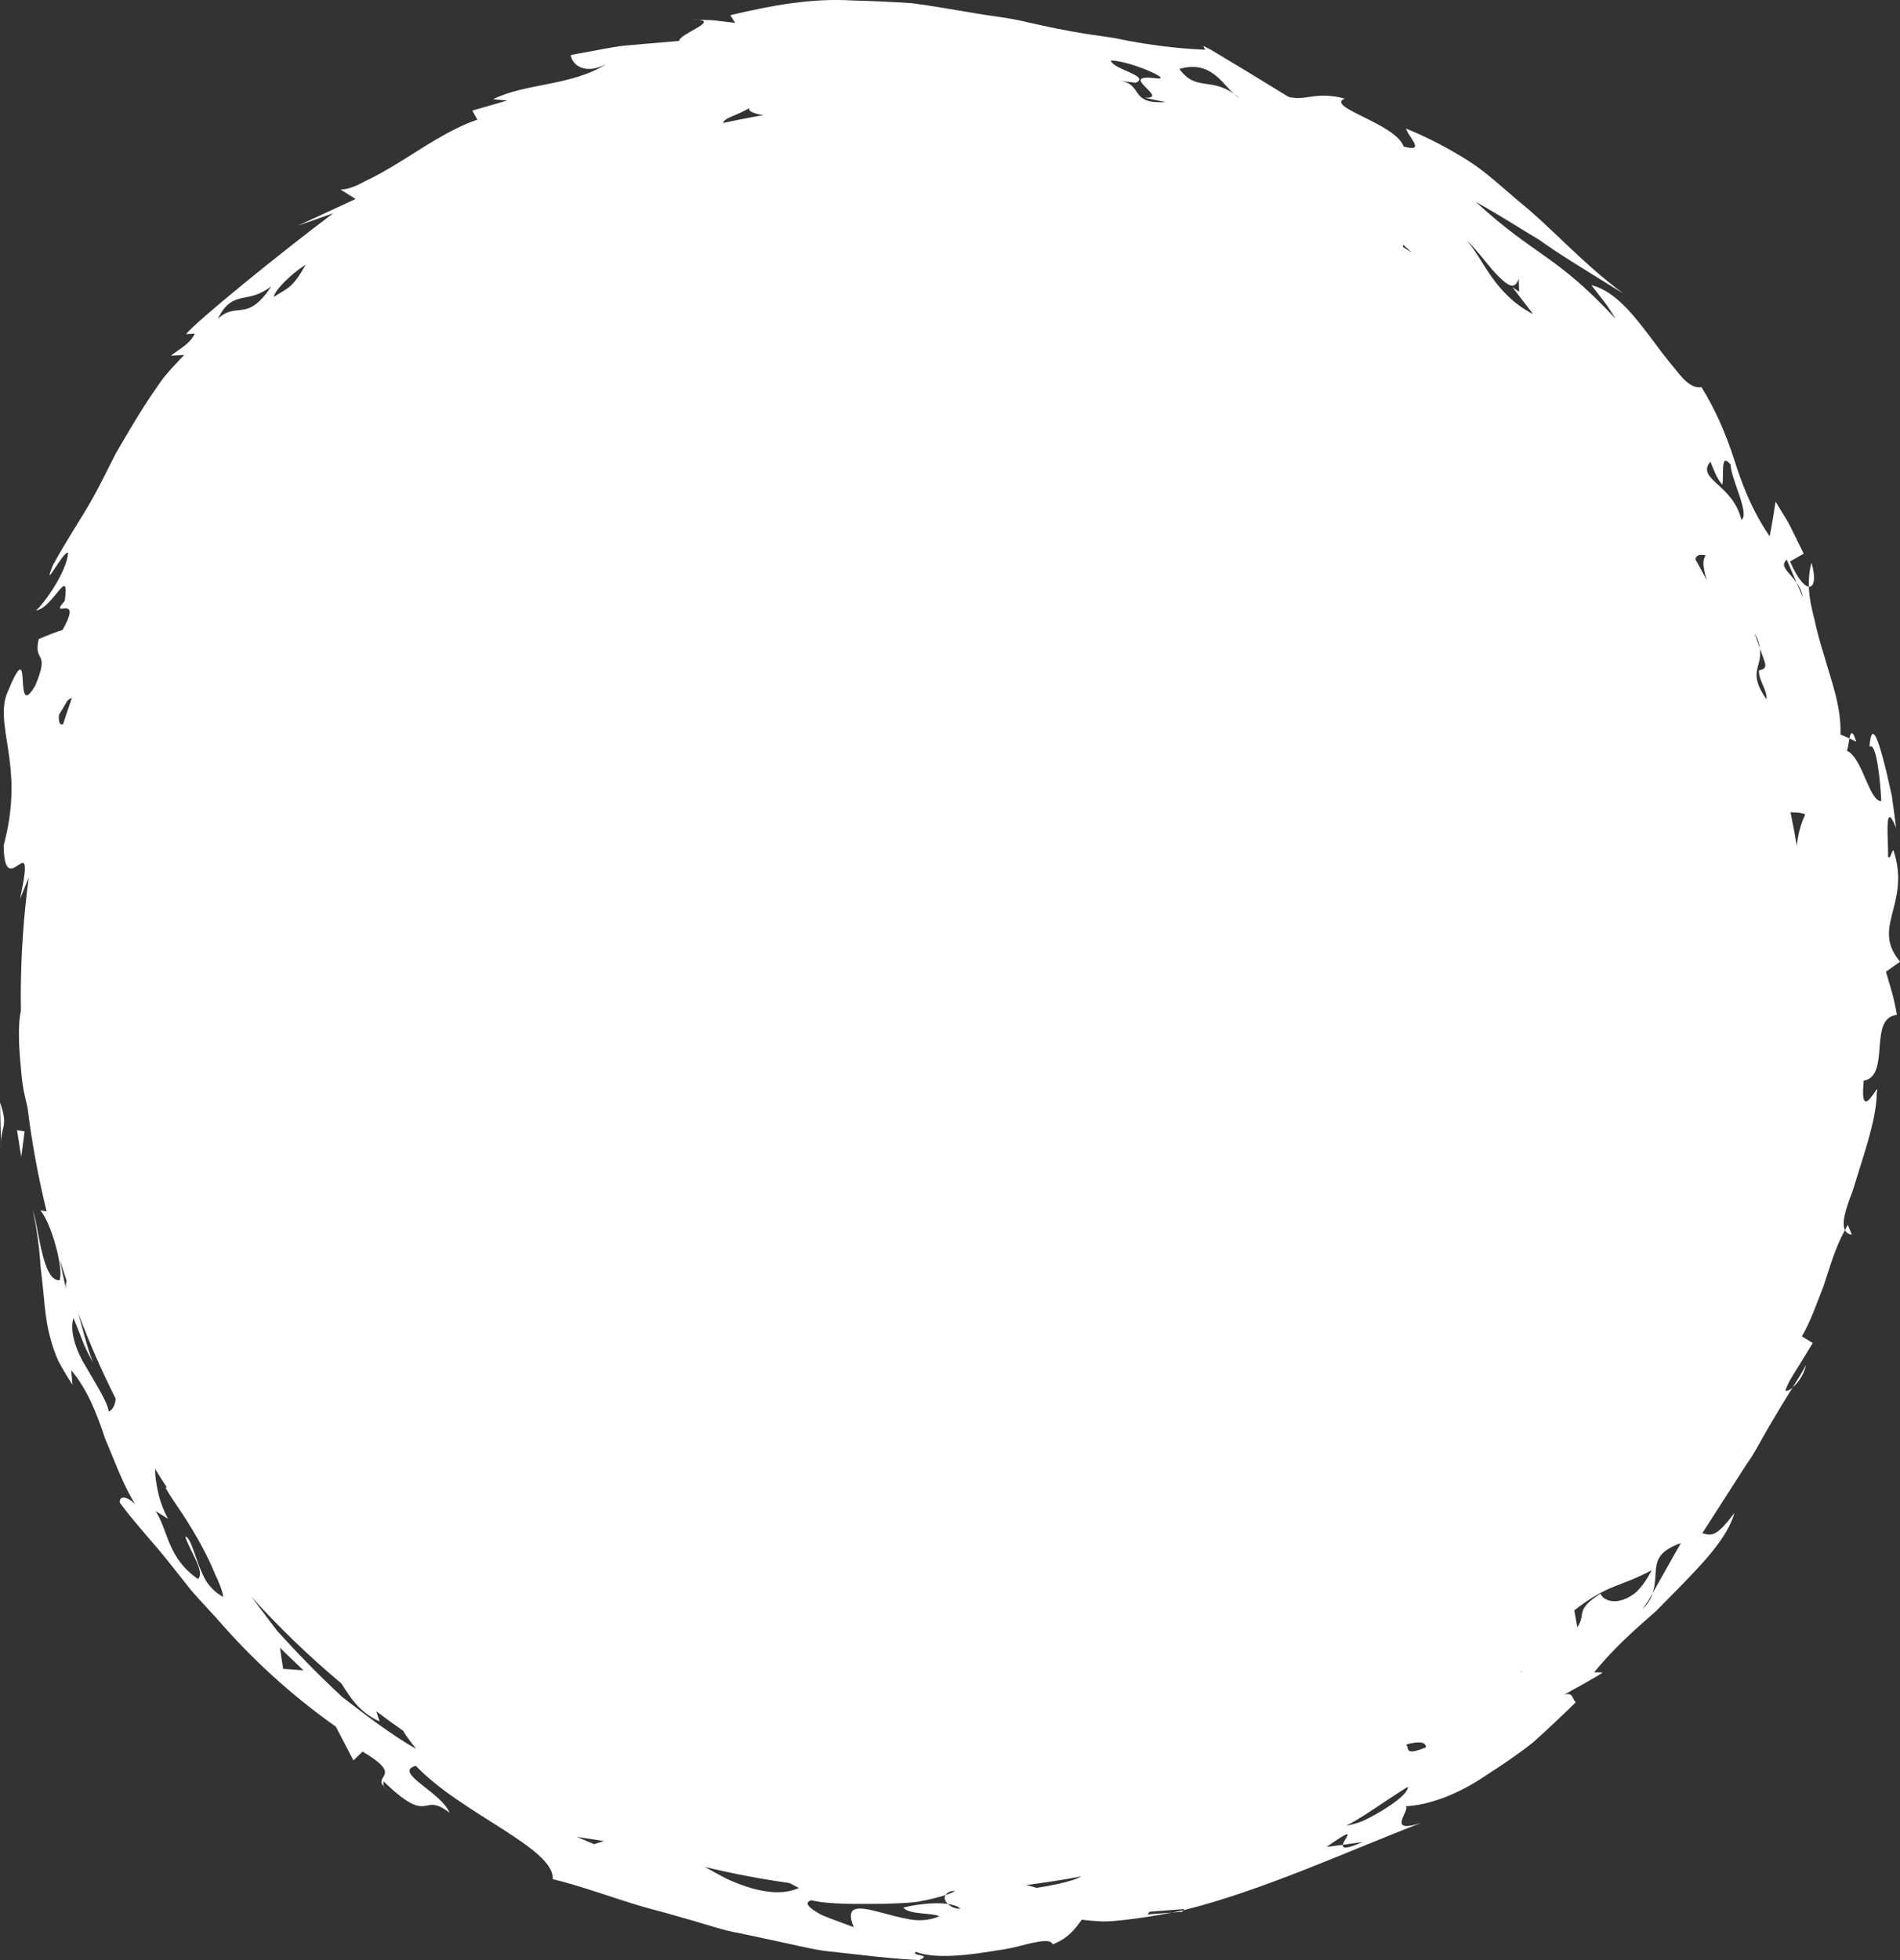 <?xml version="1.0" encoding="UTF-8" standalone="no"?><!-- Generator: Adobe Illustrator 16.0.0, SVG Export Plug-In . SVG Version: 6.00 Build 0)  --><svg xmlns="http://www.w3.org/2000/svg" xmlns:xlink="http://www.w3.org/1999/xlink" fill="#000000" height="371.605px" id="Layer_1" style="enable-background:new 0 0 360.359 371.605" version="1.1" viewBox="0 0 360.359 371.605" width="360.359px" x="0px" xml:space="preserve" y="0px">
<rect x="0" y="0" width="360.359" height="371.605" fill="#333333" stroke="none"/>
<g id="change1">
	<path d="M0.189,216.588L0,209.023C1.587,213.461,0.274,213.407,0.189,216.588z M4.033,219.333l0.631-4.824   l-1.438-0.242L4.033,219.333z M224.215,362.451l0.208-0.271c-0.75,0.147-1.438,0.282-2.146,0.43L224.215,362.451z M0.224,217.994   l-0.035-1.406C0.178,216.999,0.185,217.458,0.224,217.994z M350.759,140.001l1.303,0.608   C351.322,138.255,350.981,138.882,350.759,140.001z M343.578,106.707c-0.429,1.507-0.552,3.033-0.521,4.528   C344.049,111.351,344.428,109.648,343.578,106.707z M132.427,3.737c-0.348-0.034-0.779-0.053-1.333-0.05   C131.094,3.687,131.63,3.707,132.427,3.737z M358.889,188.3c0.545,2.049,0.886,4.111,0.886,4.111   c-5.557,0.586-1.101,11.569-6.297,12.479c-0.896,9.117,3.308-0.91,2.462,2.288c0.017,4.353-1.929,10.152-3.479,15.154   c-0.396,1.252-0.773,2.463-1.125,3.588c-0.438,1.11-0.812,2.146-1.098,3.085c-0.566,1.876-0.767,3.354-0.313,4.218   c-1.889,3.358-2.871,7.075-4.067,10.593c-1.33,3.464-2.525,6.829-4.106,9.55l2.058,1.266c-0.862,1.411-1.817,2.973-2.755,4.496   c-0.945,1.524-1.951,2.997-2.435,4.531c0.334,0.13,0.818-0.115,1.367-0.59c-1.647,2.619-3.154,5.121-4.559,7.552   c-1.425,2.421-2.618,4.839-4.17,6.993c-2.854,4.442-5.584,8.694-8.397,13.072c1.679,0.415,2.521,0.967,6.12-3.891   c-1.408,4.896-6.052,9.642-11.009,14.719c-1.245,1.258-2.521,2.547-3.802,3.849c-1.374,1.22-2.769,2.458-4.156,3.696   c-2.734,2.519-5.356,5.152-7.661,7.998l1.565,0.028c0.146,0.176-7.27,4.214-7.27,4.214c1.752-0.529,1.493,0.771,2.209,1.456   c-2.54,2.477-5.27,5.065-8.062,7.567c-2.939,2.325-6.062,4.431-9.037,6.335c-5.41,3.68-11.014,5.63-15.175,5.795   c1.075,0.652-3.957,5.406,3.01,3.135c-13.615,5.226-29.973,12.809-45.176,16.593l0.184-0.238l-6.573,0.505l-0.386,0.516   l4.634-0.353c-3.086,0.587-6.093,1.075-8.953,1.392c-1.432,0.144-2.81,0.314-4.173,0.294c-1.367-0.062-2.689-0.172-3.952-0.339   c-0.839,0.938-1.983,3.315-5.573,4.688c-0.137-0.73-1.306-0.759-3.111-0.425c-1.811,0.299-4.243,1.15-6.984,1.5   c-5.447,0.913-11.98,1.812-15.83,0.336c-1.021,0.85,3.305,0.427,0.646,1.555c-4.9-0.204-10.375-0.896-16.146-1.541   c-2.896-0.218-5.824-0.954-8.811-1.595c-2.979-0.641-6.013-1.289-9.07-1.947c-3.079-0.512-6.066-1.583-9.093-2.438   c-3.021-0.883-6.044-1.729-9.057-2.521c-5.968-1.743-11.671-3.924-17.347-5.306c0.438-5.846-17.395-12.43-25.964-21.485   c-4.432,1.255,4.874,5.009,6.403,8.905c-5.484-4.231-3.423,2.853-12.537-5.977c0.06,0.492-0.146,0.719,0.188,1.122   c-2.345-2.293,3.854-2.013-4.149-6.74l-1.731,1.677l-3.328-6.396c-8.785-6.216-16.199-13.126-22.55-20.474   c-1.625-1.811-3.309-3.54-4.869-5.354c-1.489-1.876-2.97-3.743-4.447-5.604c-2.97-3.712-6.264-7.169-9.105-11.022   c-0.146-1.262,1.096-1.448,2.886,0.245c-2.261-3.614-3.841-8.08-5.698-12.451c-1.521-4.571-3.228-9.103-6.421-12.948l0.246,2.769   c-1.079-1.65-1.957-3.134-2.678-4.497c-0.642-1.398-1.047-2.704-1.405-3.911c-0.689-2.421-0.979-4.521-1.204-6.717   c-0.199-2.202-0.435-4.466-0.764-7.303c-0.174-2.892-0.565-6.308-1.473-10.723c1.219,3.869,1.841,13.484,5.058,13.361   c0.858-1.93-1.433-10.635-3.604-13.267l1.172,0.212c-1.586-6.451-2.809-13.045-3.634-19.766c-0.167-0.711-0.344-1.458-0.525-2.233   c-0.572-2.404-0.705-5.136-0.943-7.724c-0.229-3.234-0.244-6.289,0.225-8.377c-0.014-0.849-0.031-1.693-0.031-2.549   c0-7.688,0.521-15.254,1.513-22.671L3.8,170.432c3.217-15.08-2.979,1.278-3.104-10.144c1.711-6.389,1.746-11.597,1.104-16.37   c-0.583-4.729-1.776-8.979-0.532-12.295c5.284-12.979,1.01,5.941,5.425-1.662c2.889-6.888-0.428-4.096,0.652-8.809   c0,0,1.105-0.448,2.214-0.896c1.094-0.442,2.302-0.819,2.304-0.819c4.146-7.385-2.912-1.713,0.414-5.501   c0.97-7.113-2.174,1.347-5.443,1.809c1.438-1.199,5.911-7.413,6.077-10.955c-0.914-0.389-5.078,7.896-2.866,2.335   c2.646-4.803,5.126-8.47,7.059-11.839c1.942-3.353,3.347-6.413,4.863-9.33c1.658-2.818,3.258-5.626,5.214-8.698   c0.979-1.534,2.046-3.14,3.253-4.843c1.201-1.706,2.81-3.295,4.48-5.115l-2.496,0.134c1.812-1.436,3.529-2.17,4.536-4.176   l-1.67,0.093c1.79-2.298,17.443-15.055,27.927-22.924l-6.708,2.362l10.941-5.06l-2.873-1.802c1.28,0.025,2.853-0.566,4.641-1.563   c1.888-0.856,4.019-2.072,6.301-3.467c4.563-2.774,9.695-6.396,15.019-8.205l-0.951-1.73l6.599-1.896l-2.646-0.254   c6.104-3.069,14.812-2.486,21.434-6.646c-4.436,2.271-6.643-0.274-6.696-1.736c0,0,1.279-0.239,3.204-0.599   c1.932-0.312,4.437-0.901,7.02-1.185c5.149-0.443,10.302-0.89,10.302-0.89c0.104-1.34,7.321-3.655,3.655-4.021   c0.771,0.029,1.788,0.067,2.806,0.104c2.08,0.251,4.158,0.504,4.158,0.504l-0.896-1.46c7.791-1.867,15.505-3.271,23.138-2.792   c3.805,0.081,7.563,0.275,11.281,0.517c3.718,0.459,7.393,1.166,11.042,1.739c3.644,0.689,7.294,0.965,10.889,1.873   c3.602,0.825,7.211,1.567,10.873,2.169c1.838,0.269,3.682,0.539,5.54,0.81c1.834,0.393,3.685,0.738,5.57,1.038   c3.769,0.604,7.648,1.014,11.729,1.19l-0.382-0.708c0,0,1.088,0.438,2.61,1.405c1.522,0.917,3.561,2.146,5.596,3.366   c3.989,2.44,7.979,4.88,7.979,4.88c3.249,0.857,5.152-1.143,10.644,0.32c-3.74,1.624,9.67,4.721,11.19,9.094   c4.323,1.2,0.91-1.759,0.446-3.407c4.204,1.698,8.006,3.735,11.567,5.944c3.557,2.229,6.557,5.105,9.731,7.768   c6.485,5.219,11.979,11.69,19.935,17.566c-8.549-5.244-12.656-7.798-15.974-10.191c-3.542-2.09-6.304-3.958-12.037-7.2   c11.369,10.448,15.226,9.959,26.547,22.201c0,0-0.268-0.416-0.667-1.042c-0.416-0.613-0.907-1.495-1.535-2.244   c-1.207-1.559-2.413-3.114-2.413-3.114c4.883,1.176,8.704,6.59,12.135,11.107c1.667,2.312,3.366,4.326,4.688,5.945   c1.356,1.594,2.686,2.521,4.057,2.282c2.688,4.335,4.582,8.771,6.164,13.59c1.541,4.865,3.367,9.707,6.775,14.691   c0,0,0.331-1.637,0.595-3.271c0.263-1.648,0.524-3.302,0.524-3.302s0.362,0.6,0.912,1.497c0.521,0.914,1.344,2.063,1.946,3.333   c1.24,2.521,2.479,5.041,2.479,5.041l-2.589,1.462c1.407,3.29,2.704,4.694,3.565,4.789c0.038,2.076,0.523,4.13,1.078,6.295   c0.456,2.204,1.117,4.462,1.822,6.793c1.326,4.682,3.271,9.55,3.098,14.934l1.703,0.744c-0.177,0.864-0.304,2.021-0.486,2.344   c2.985,1.328,4.197,9.59,6.524,9.562c-0.155-3.389-0.876-11.333-2.235-10.337c0.341-4.521,1.396-2.095,2.547,2.199   c0.572,2.142,1.162,4.739,1.694,7.141c0.325,2.439,0.627,4.68,0.812,6.077c-2.328-5.771-1.468,2.062-1.534,5.465   c0.477,0.479,0.498-0.655,1.003-1.294c3.441,10.312-4.353,14.499,1.276,21.177l-2.67,1.896   C357.685,184.23,358.284,186.266,358.889,188.3z M12.648,242.872c-0.449-1.343-0.881-2.69-1.297-4.052   c0.354,1.903,0.796,3.848,1.187,5.622C12.421,243.748,12.492,243.263,12.648,242.872z M13.633,132.357   c-0.24,0.05-0.521,0.188-0.868,0.521l-1.592,2.675c-0.092,1.563,0.254,1.989,0.794,1.742   C12.498,135.635,13.054,133.991,13.633,132.357z M21.958,265.218c-2.658-5.275-5.045-10.715-7.147-16.292   c0.05,0.185,0.096,0.355,0.146,0.539c0.812,2.767,1.523,5.849,2.668,8.866c0,0-0.265-0.51-0.66-1.277   c-0.406-0.765-0.938-1.787-1.32-2.878c-0.854-2.141-1.703-4.278-1.703-4.278c-0.764,2.281,0.348,6.031,2.409,9.312   c1.909,3.355,4.021,6.547,4.285,8.438C21.613,267.091,21.826,266.068,21.958,265.218z M51.914,56.287   c2.774-1.746,3.551-1.66,6.062-6.103C55.185,51.93,52.134,55.005,51.914,56.287z M42.353,302.764   c-0.204-1.247-0.787-2.737-1.592-4.38c-0.688-1.732-1.604-3.614-2.645-5.521s-2.204-3.832-3.396-5.663   c-1.208-1.816-2.437-3.546-3.365-5.206c0.118,0.038,0.229,0.062,0.341,0.078c-0.78-1.188-1.545-2.384-2.296-3.591   c0.011,0.584,0.041,1.21,0.131,1.941c0.285,1.771,0.61,4.308,2.333,7.53l-2.341-1.463c2.468,3.926,2.238,8.868,8.02,12.882   c1.474-1.316-1.645-5.436-2.413-8.084c0.914,0.229,1.455,2.418,2.383,4.946c0.469,1.258,1.001,2.625,1.766,3.802   C40.11,301.165,41.115,302.151,42.353,302.764z M46.073,58.713c1.519-0.261,3.09-0.972,5.382-4.422   c-2.415,1.821-4.104,1.897-5.635,2.235c-1.496,0.368-3.007,0.847-4.499,3.938C43.094,58.737,44.546,58.957,46.073,58.713z    M57.547,316.683l-4.455-4.279l0.611,4.006L57.547,316.683z M78.939,331.599c-1.47-1.863-2.205-2.916-2.451-3.435   c-1.73-1.21-3.438-2.448-5.12-3.72c0.212,0.647,0.398,1.288,0.632,1.925c-3.909-1.754-5.56-4.557-7.242-7.187   c-6.064-5.078-11.773-10.567-17.075-16.437c1.611,2.148,3.263,4.288,4.889,6.458c3.934,4.347,8.061,8.58,12.337,12.532   C69.508,325.288,74.089,328.807,78.939,331.599z M114.523,349.048l-5.141-0.798l3.298,1.396L114.523,349.048z M137.159,23.316   c2.521-0.551,5.059-1.048,7.619-1.485c-2.121-0.286-3.405-1.055-2.302-1.583C140.025,21.905,137.351,22.246,137.159,23.316z    M151.525,357.947c-0.582-0.305-1.179-0.616-1.786-0.934c-5.438-0.769-10.793-1.786-16.053-3.057   c1.357,0.758,2.723,1.514,4.08,2.225C142.787,358.497,147.809,359.635,151.525,357.947z M182.151,361.874   c-0.448-0.47-1.349-0.733-2.37-0.89c-0.572-0.521-0.762-1.159-0.464-1.69c0.773-0.26,1.429-0.521,1.819-0.783   c-0.23,0.014-0.464,0.021-0.691,0.026c-0.583,0.179-0.924,0.448-1.128,0.757c-1.296,0.44-3.097,0.866-5.181,1.254   c-2.083,0.294-4.45,0.328-6.879,0.406c-4.843,0.01-9.953,0.15-13.379-0.675c-1.592,0.467-0.272,1.558,1.805,2.707   c2.092,0.938,4.946,1.861,6.244,2.41c-1.708-4.129,0.75-3.921,4.431-2.99c1.847,0.466,4.019,1.111,6.128,1.486   c2.104,0.379,4.146,0.123,5.67-0.606c-1.626-0.675-5.772-0.263-6.834-1.619c1.828-0.485,5.774-1.109,8.459-0.683   C180.337,361.53,181.234,361.929,182.151,361.874z M205.057,355.759c-3.446,0.646-6.93,1.195-10.443,1.633   c0.67,0.152,1.33,0.323,1.975,0.534C198.278,357.654,203.248,356.866,205.057,355.759z M221.048,19.342l-4.055-0.816   c5.315,0.312-5.618-4.669,2.396-3.673c3.236,0.398-4.844-3.267-8.707-3.397c0.271,1.692,7.651,2.926,4.722,4.232l-3.181-0.393   C216.997,15.87,214.014,19.809,221.048,19.342z M235.084,18.597c-0.377-0.347-0.712-0.559-1.062-0.811   c-2.312-2.07-4.487-6.41-10.341-4.717c3.066,4.255,5.984,1.585,10.341,4.717C234.354,18.1,234.72,18.383,235.084,18.597z    M266.099,46.389l0.005,0.44c0.546,0.356,1.091,0.713,1.633,1.075C267.211,47.37,266.669,46.859,266.099,46.389z M258.425,349.233   l-3.74,0.532c0.235-1.266,3.262-4.02-3.099,0.401l3.099-0.401C254.597,350.395,255.189,350.675,258.425,349.233z M263.021,341.337   c-2.577,1.723-5.748,3.877-7.667,4.783c0.715-0.081,1.843-0.375,3.104-0.865c1.216-0.565,2.581-1.307,3.854-2.087   c2.55-1.562,4.739-3.316,4.688-4.334C267.6,338.347,265.609,339.633,263.021,341.337z M270.467,331.268   c-0.103-1.158-1.584-1.057-3.473-0.614c-0.102,0.067-0.203,0.134-0.306,0.201C267.437,331.186,266.004,333.121,270.467,331.268z    M288.75,317.103c-0.108-0.101-0.224-0.193-0.312-0.321C288.471,316.947,288.592,317.04,288.75,317.103z M290.763,59.545   l-3.911-5.099l1.267,0.866l-0.062-2.439c-0.904,2.442-2.4,0.985-4.357-0.999c-1.899-2.052-4.014-5.032-5.466-6.229   C281.243,48.915,283.266,55.664,290.763,59.545z M310.218,301.947c1.039-0.938,2.062-2.339,3.051-4.238   c-6.253,3.312-8.074,2.486-14.688,7.601l0.572,3.21c1.776-2.562-0.587-3.194,4.408-6.386c0.346,0.945,1.702,1.729,3.56,1.354   C308.052,303.301,309.107,302.826,310.218,301.947z M318.802,292.544c-6.529,2.38-3.941,5.282-5.377,9.52   c0,0-0.44,0.774-0.88,1.555c-0.509,0.726-1.01,1.456-1.01,1.456c1.054-1.003,1.6-2.05,1.89-3.011L318.802,292.544z M323.73,110.037   c-0.164-0.489-0.311-0.971-0.409-1.428c-0.3-1.378-0.426-2.491,0.198-3.319c-1.289-0.271-1.851,0.037-1.958,0.762   C322.302,107.369,323.024,108.698,323.73,110.037z M328.233,88.09c-2.062-2.572-1.177,2.223-1.586,3.815   c-1.012-1.261-1.414-2.282-2.246-4.381c-2.799,3.352,4.276,4.271,5.874,11.033C331.939,97.486,328.287,90.799,328.233,88.09z    M335.037,132.576c0.195-1.728-1.611-3.757-1.414-5.489c1.871-0.361,1.227-1.101,0.156-4.146c-0.098-0.812-0.312-1.705-1.021-2.82   c0.442,1.115,0.763,2.015,1.021,2.82C334.302,126.653,331.356,127.33,335.037,132.576z M340.741,110.459l1.184,2.77   C341.747,112.123,341.291,111.252,340.741,110.459l-1.868-4.365C337.442,107.388,339.326,108.424,340.741,110.459z    M342.396,154.399c-1.302-0.503-2.03-0.296-2.808-0.41c0.441,2.117,0.847,4.249,1.212,6.394   C340.993,158.321,341.477,156.323,342.396,154.399z M349.928,233.219c0.238,0.475,0.645,0.785,1.292,0.853l-0.757-1.859   C350.269,232.528,350.112,232.885,349.928,233.219z M342.515,258.788c-0.774,1.582-1.677,2.863-2.526,4.278   C340.871,262.26,342.109,260.88,342.515,258.788z M74.448,339.954c-0.722-0.438-1.213-0.811-1.541-1.131   C73.123,339.085,73.561,339.421,74.448,339.954z" style="fill:#ffffff"/>
</g>
</svg>